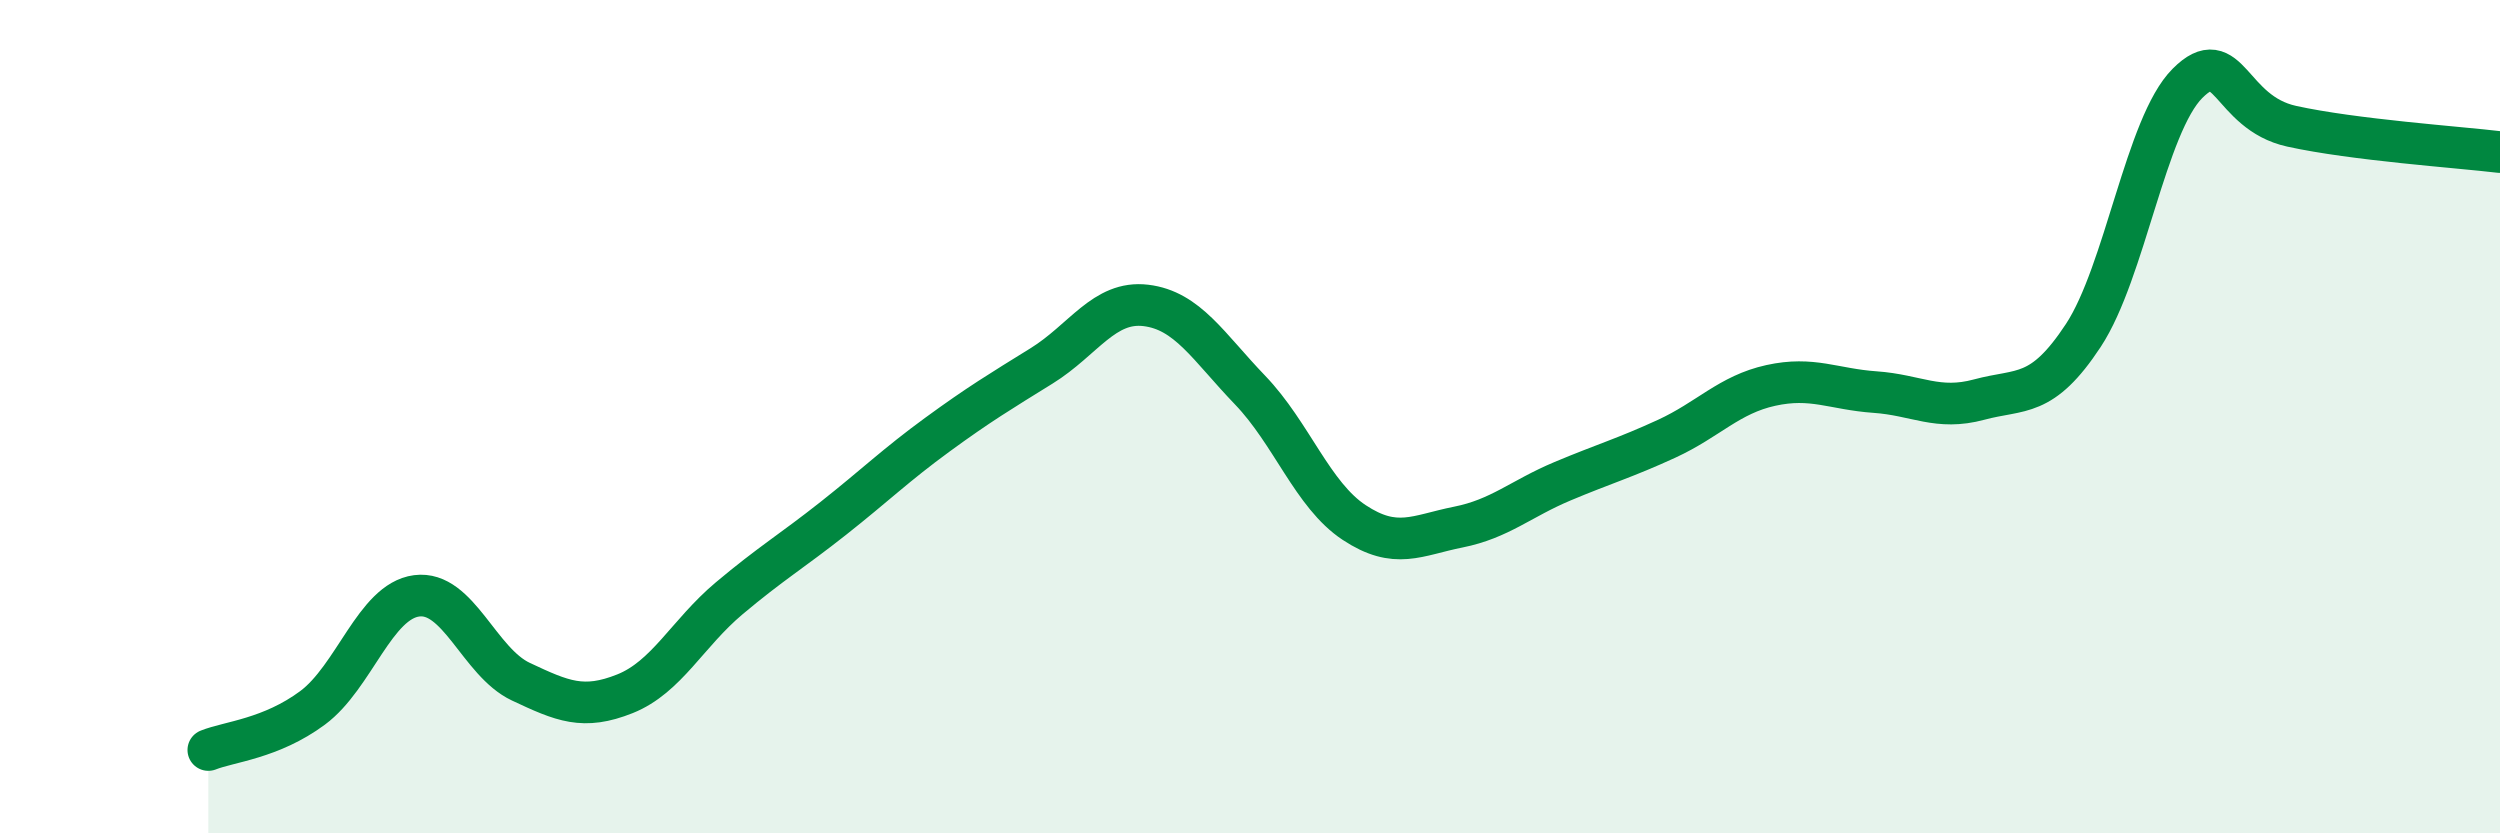 
    <svg width="60" height="20" viewBox="0 0 60 20" xmlns="http://www.w3.org/2000/svg">
      <path
        d="M 5,18 C 5.5,17.8 6.5,17.73 7.5,16.99 C 8.5,16.25 9,14.43 10,14.3 C 11,14.17 11.5,15.89 12.5,16.36 C 13.5,16.83 14,17.05 15,16.65 C 16,16.25 16.5,15.2 17.5,14.36 C 18.5,13.52 19,13.23 20,12.44 C 21,11.65 21.5,11.16 22.5,10.43 C 23.5,9.7 24,9.4 25,8.78 C 26,8.16 26.5,7.21 27.5,7.33 C 28.5,7.45 29,8.32 30,9.36 C 31,10.4 31.5,11.88 32.5,12.54 C 33.5,13.2 34,12.85 35,12.65 C 36,12.45 36.5,11.97 37.5,11.55 C 38.5,11.13 39,10.99 40,10.53 C 41,10.07 41.5,9.47 42.5,9.25 C 43.5,9.03 44,9.34 45,9.41 C 46,9.48 46.5,9.86 47.5,9.59 C 48.5,9.32 49,9.57 50,8.05 C 51,6.53 51.5,3 52.5,2 C 53.5,1 53.5,2.7 55,3.03 C 56.5,3.36 59,3.53 60,3.65L60 20L5 20Z"
        fill="#008740"
        opacity="0.1"
        stroke-linecap="round"
        stroke-linejoin="round"
      />
      <path
        d="M 5,18 C 5.5,17.8 6.5,17.73 7.5,16.99 C 8.5,16.25 9,14.43 10,14.3 C 11,14.17 11.5,15.89 12.5,16.36 C 13.5,16.83 14,17.05 15,16.65 C 16,16.25 16.5,15.2 17.5,14.36 C 18.5,13.52 19,13.23 20,12.44 C 21,11.65 21.5,11.16 22.5,10.43 C 23.5,9.7 24,9.4 25,8.78 C 26,8.16 26.5,7.21 27.5,7.33 C 28.5,7.45 29,8.32 30,9.36 C 31,10.4 31.5,11.88 32.5,12.54 C 33.5,13.2 34,12.85 35,12.65 C 36,12.45 36.5,11.97 37.5,11.55 C 38.5,11.13 39,10.99 40,10.53 C 41,10.07 41.5,9.47 42.5,9.25 C 43.5,9.03 44,9.34 45,9.41 C 46,9.48 46.5,9.86 47.5,9.59 C 48.5,9.32 49,9.57 50,8.05 C 51,6.53 51.5,3 52.5,2 C 53.5,1 53.5,2.7 55,3.03 C 56.5,3.36 59,3.53 60,3.65"
        stroke="#008740"
        stroke-width="1"
        fill="none"
        stroke-linecap="round"
        stroke-linejoin="round"
      />
    </svg>
  